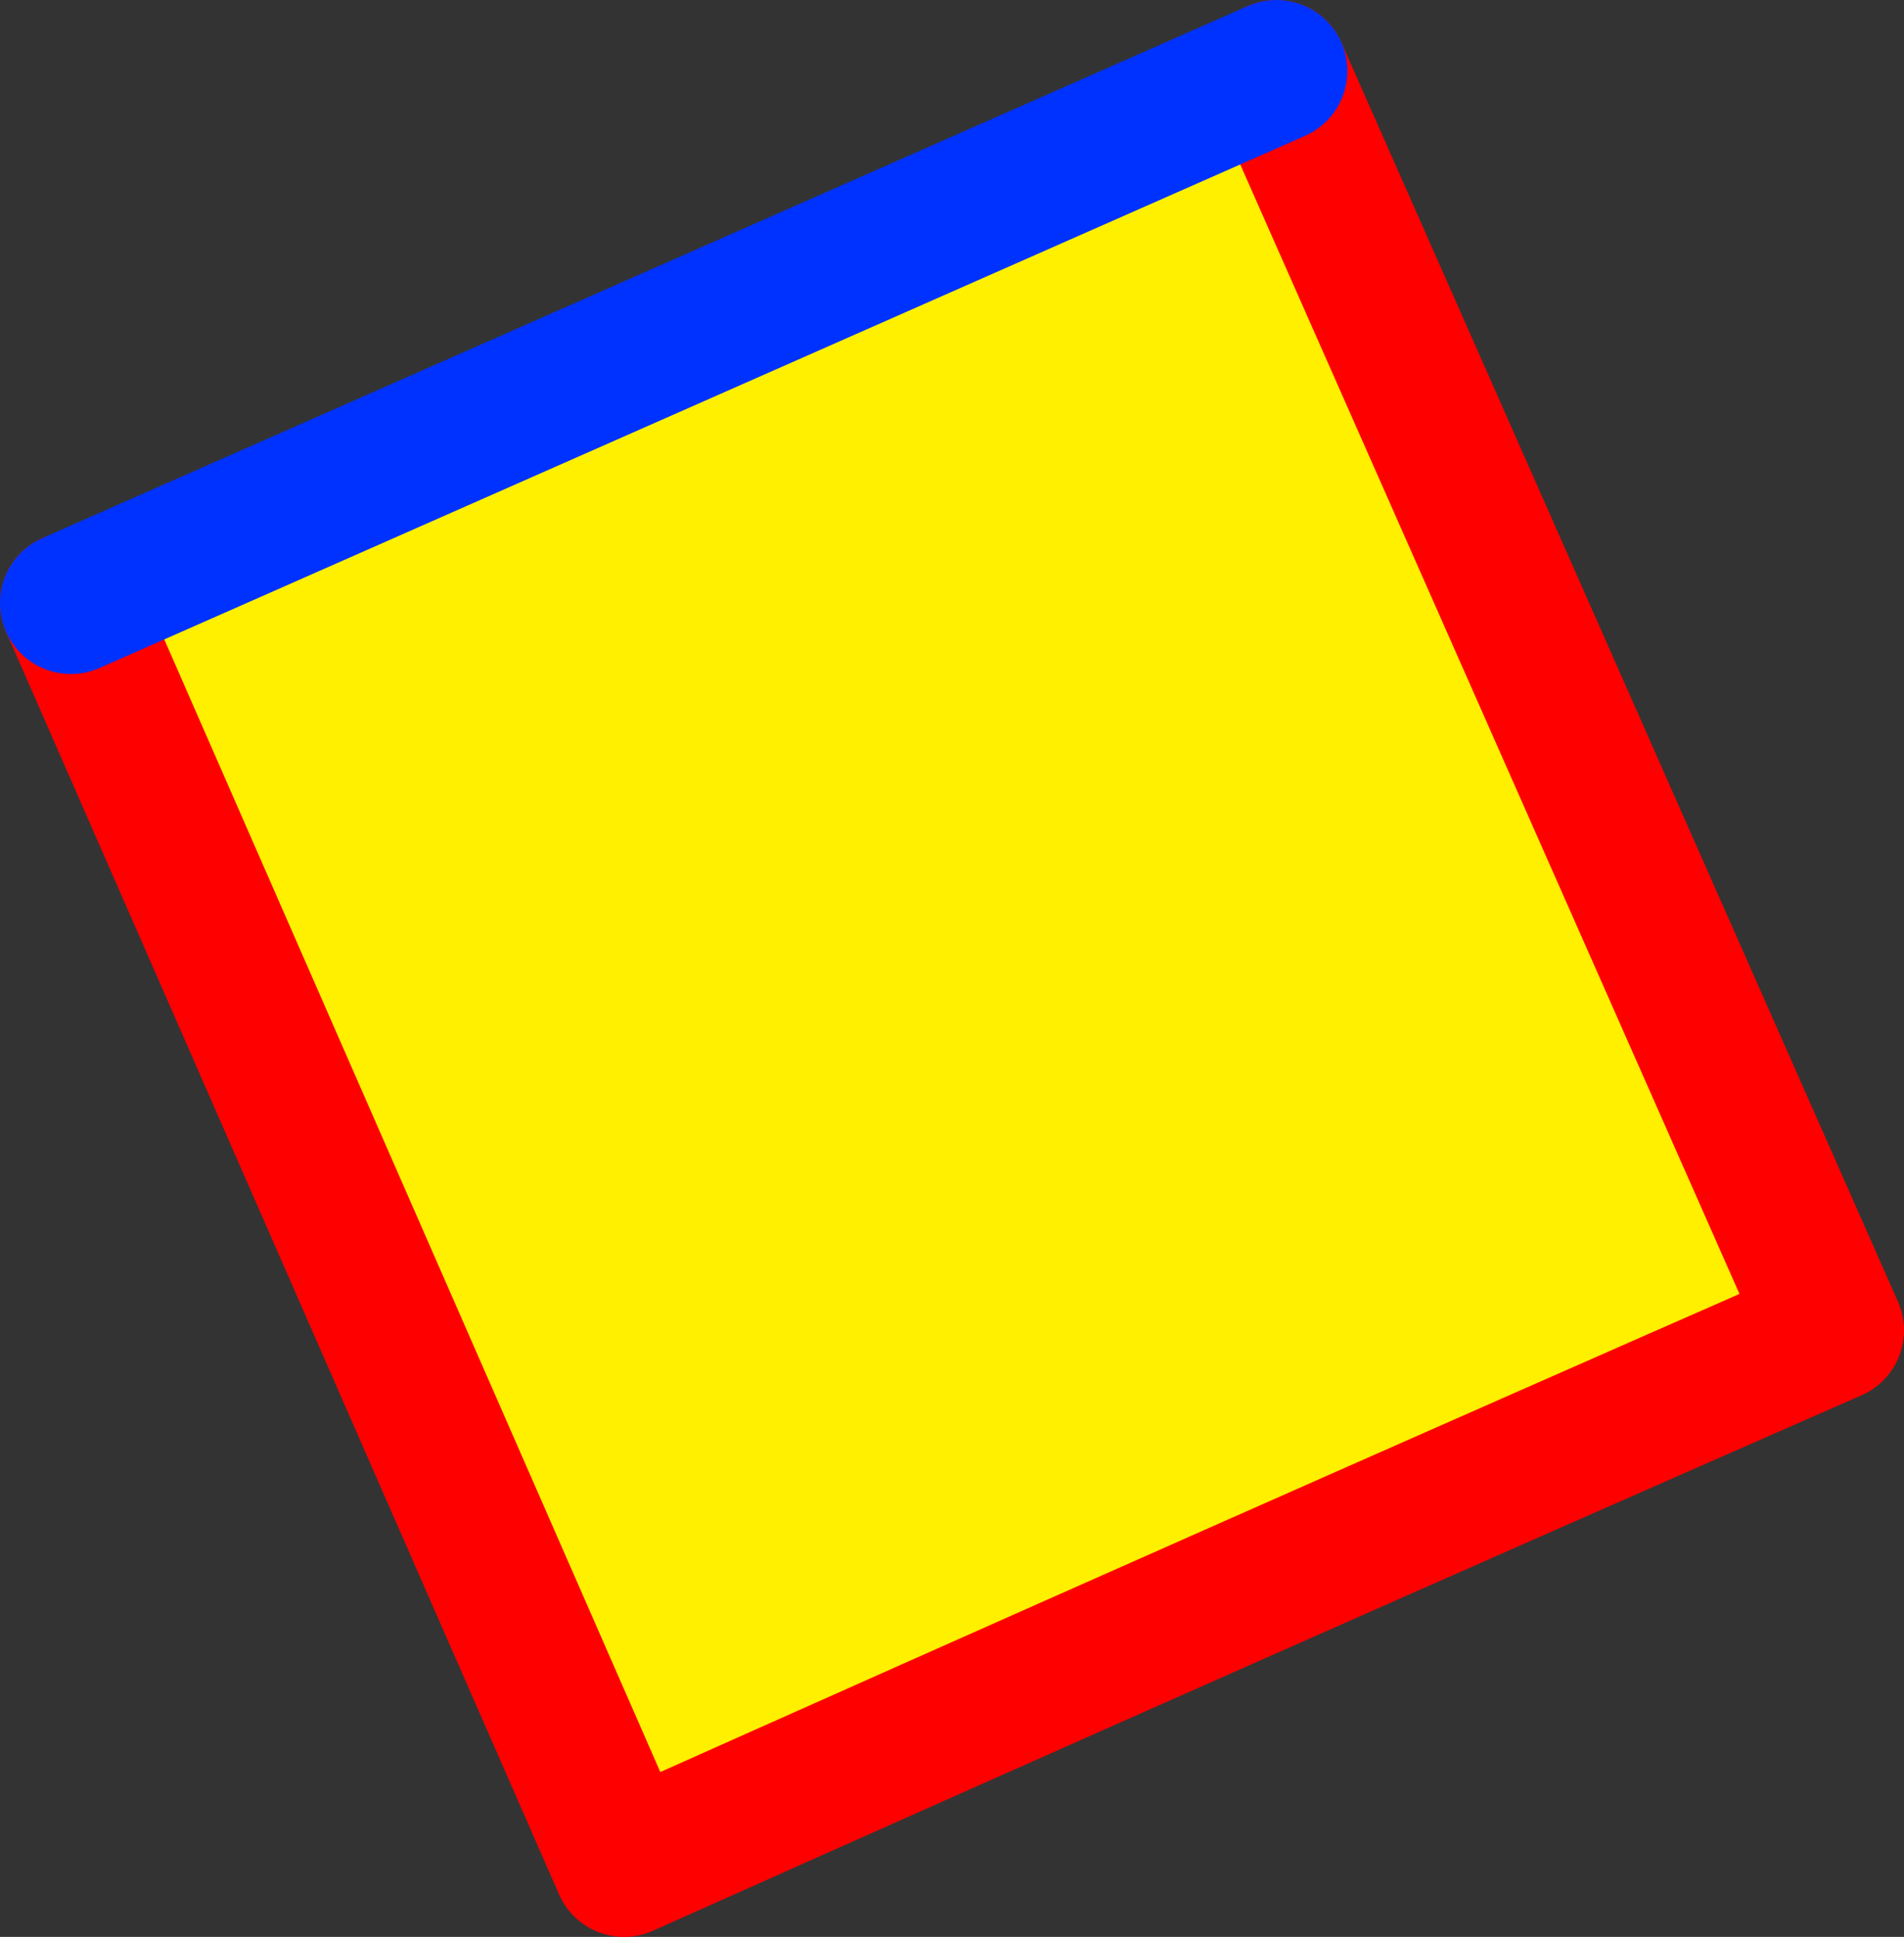 <?xml version="1.0" encoding="UTF-8" standalone="no"?>
<svg xmlns:xlink="http://www.w3.org/1999/xlink" height="27.3px" width="26.85px" xmlns="http://www.w3.org/2000/svg">
  <rect width="100%" height="100%" fill="#333333" stroke="none"/>
  <g transform="matrix(1.0, 0.0, 0.0, 1.0, 13.7, 13.15)">
    <path d="M-12.7 -4.65 L4.3 -12.15 12.15 5.6 Q3.6 9.35 -4.9 13.15 L-12.7 -4.65" fill="#fff000" fill-rule="evenodd" stroke="none"/>
    <path d="M-12.7 -4.65 L-4.9 13.15 Q3.6 9.35 12.15 5.6 L4.3 -12.15" fill="none" stroke="#ff0000" stroke-linecap="round" stroke-linejoin="round" stroke-width="2.0"/>
    <path d="M4.3 -12.15 L-12.7 -4.65 Z" fill="none" stroke="#0032ff" stroke-linecap="round" stroke-linejoin="round" stroke-width="2.0"/>
  </g>
</svg>
